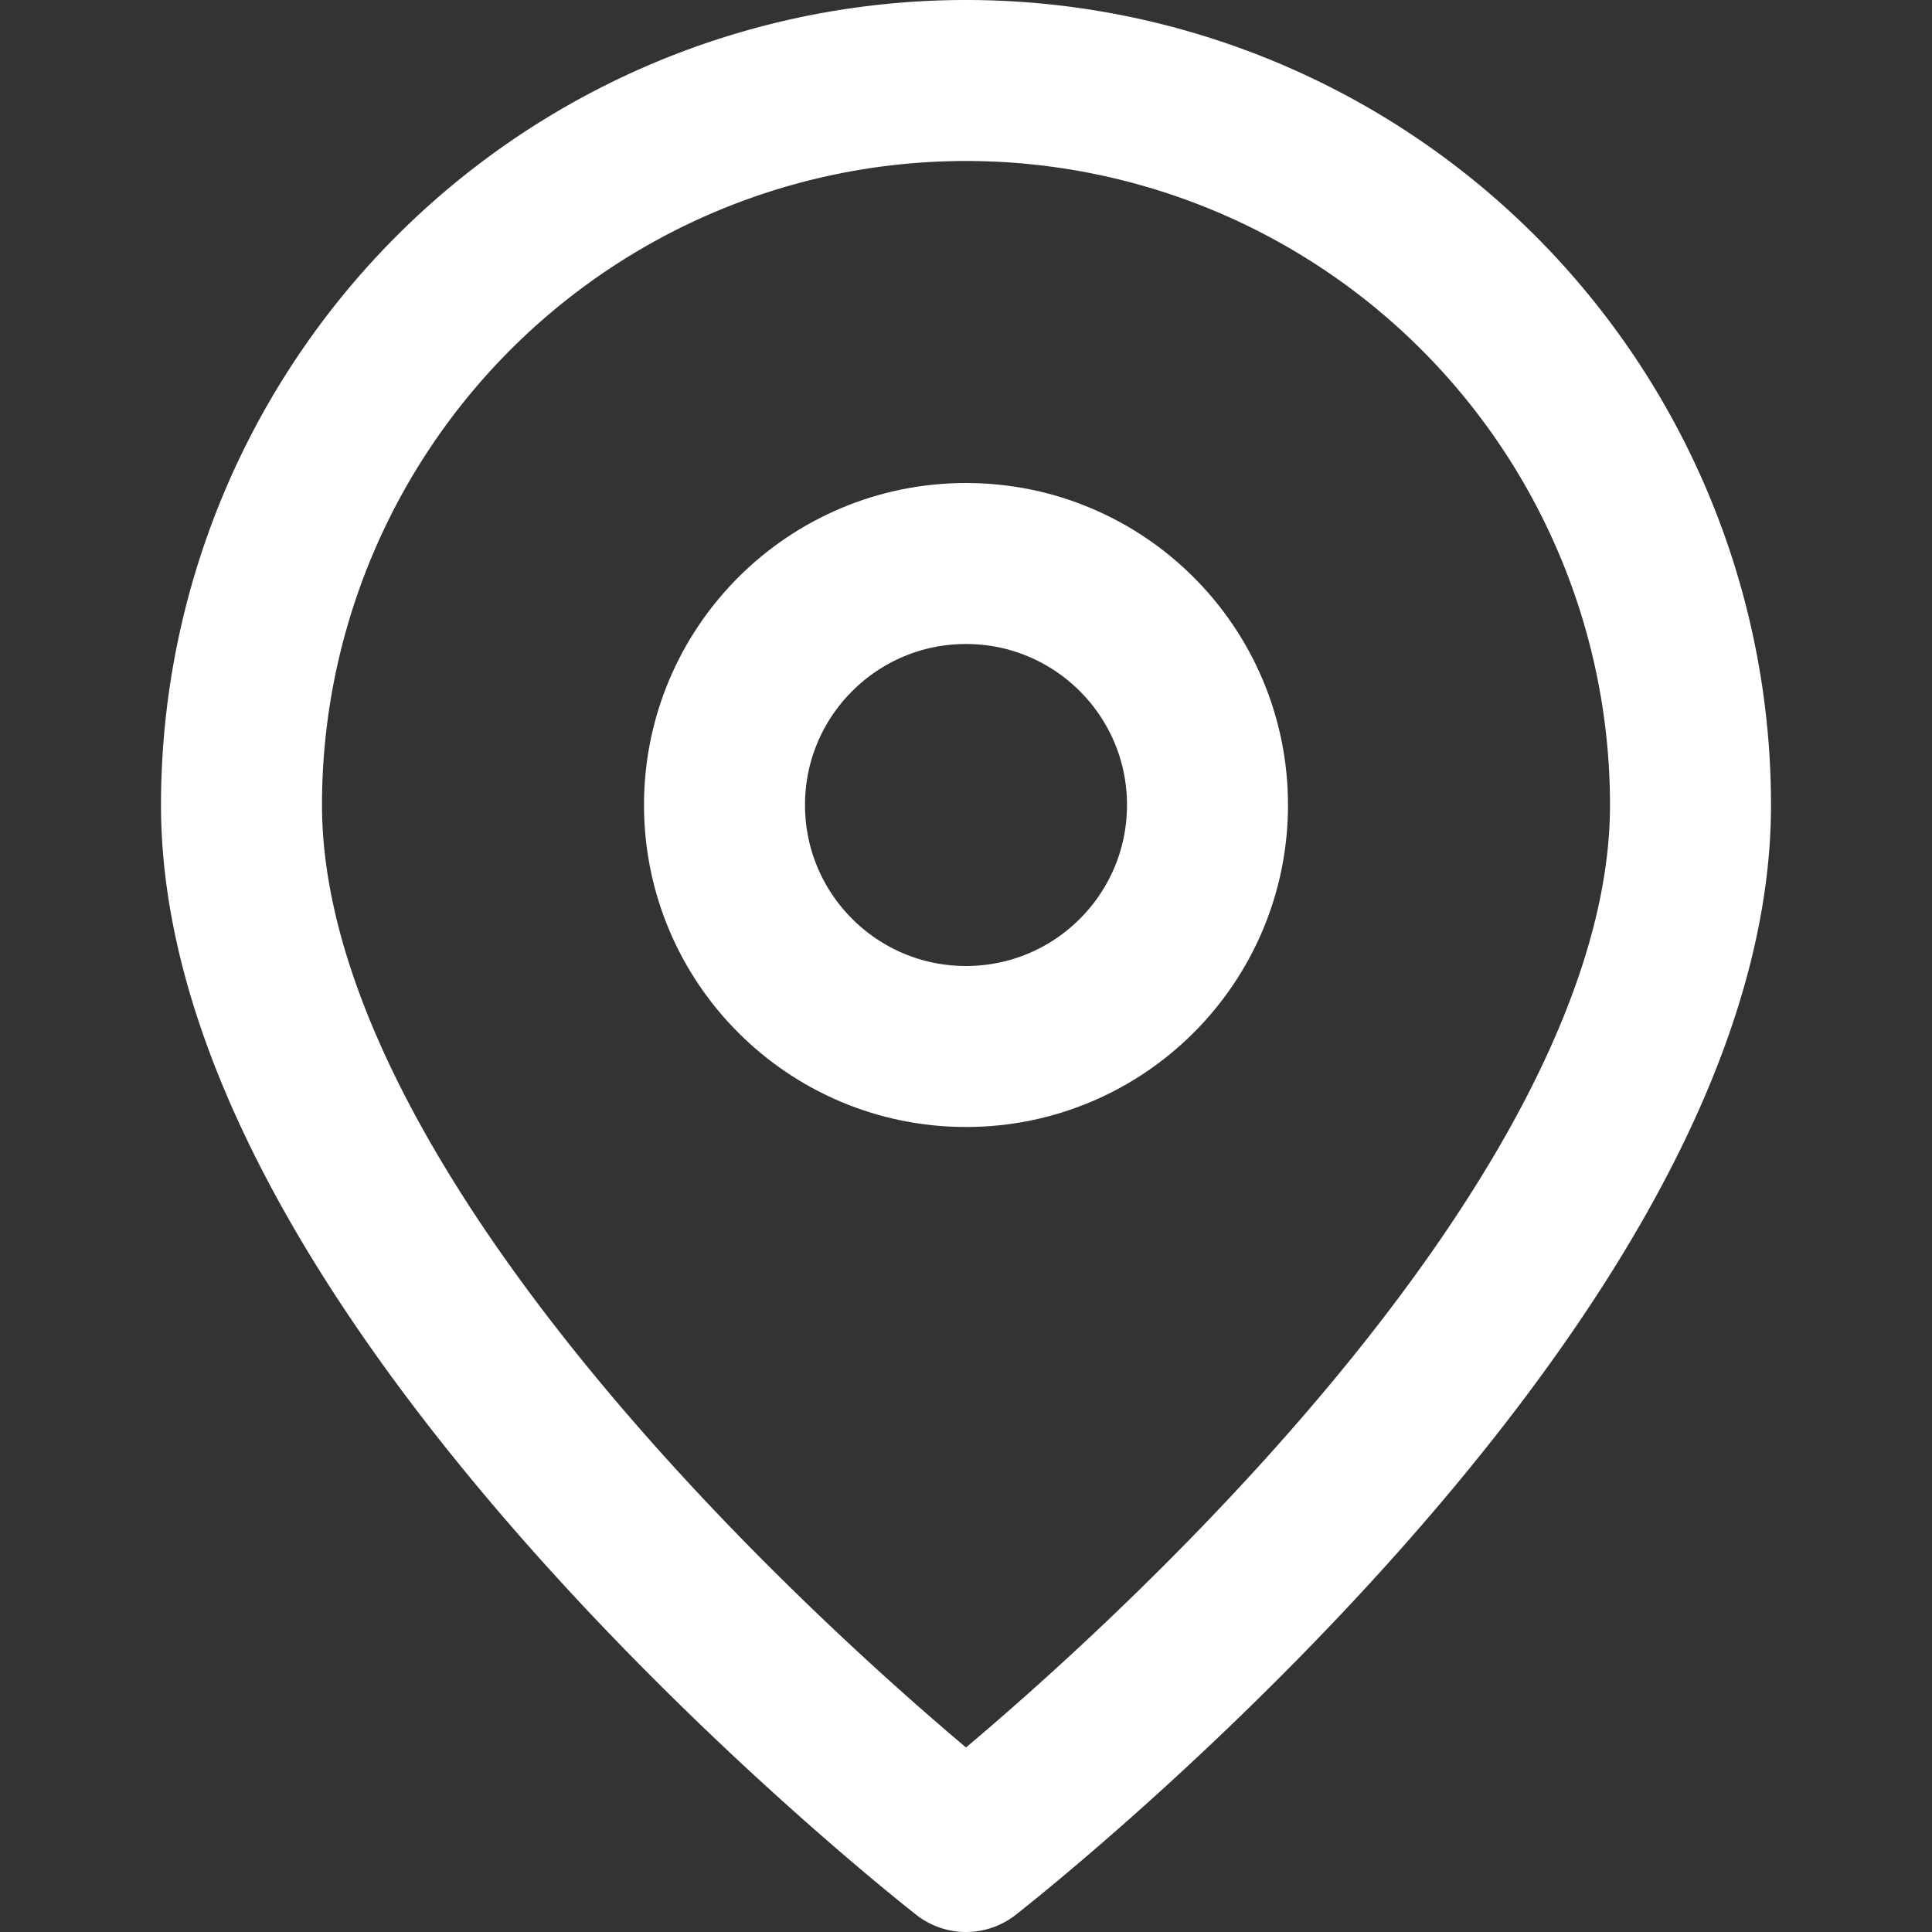 <svg width="26" height="26" viewBox="0 0 24 24" fill="none" stroke="#ffffff" stroke-width="2"
stroke-linecap="round" stroke-linejoin="round" xmlns="http://www.w3.org/2000/svg">
  <rect x="0" y="0" width="24" height="24" fill="#333333" stroke="none"/>
  <path d="M21 10c0 6-9 13-9 13s-9-7-9-13a9 9 0 1 1 18 0z"/>
  <circle cx="12" cy="10" r="3"/>
</svg>
